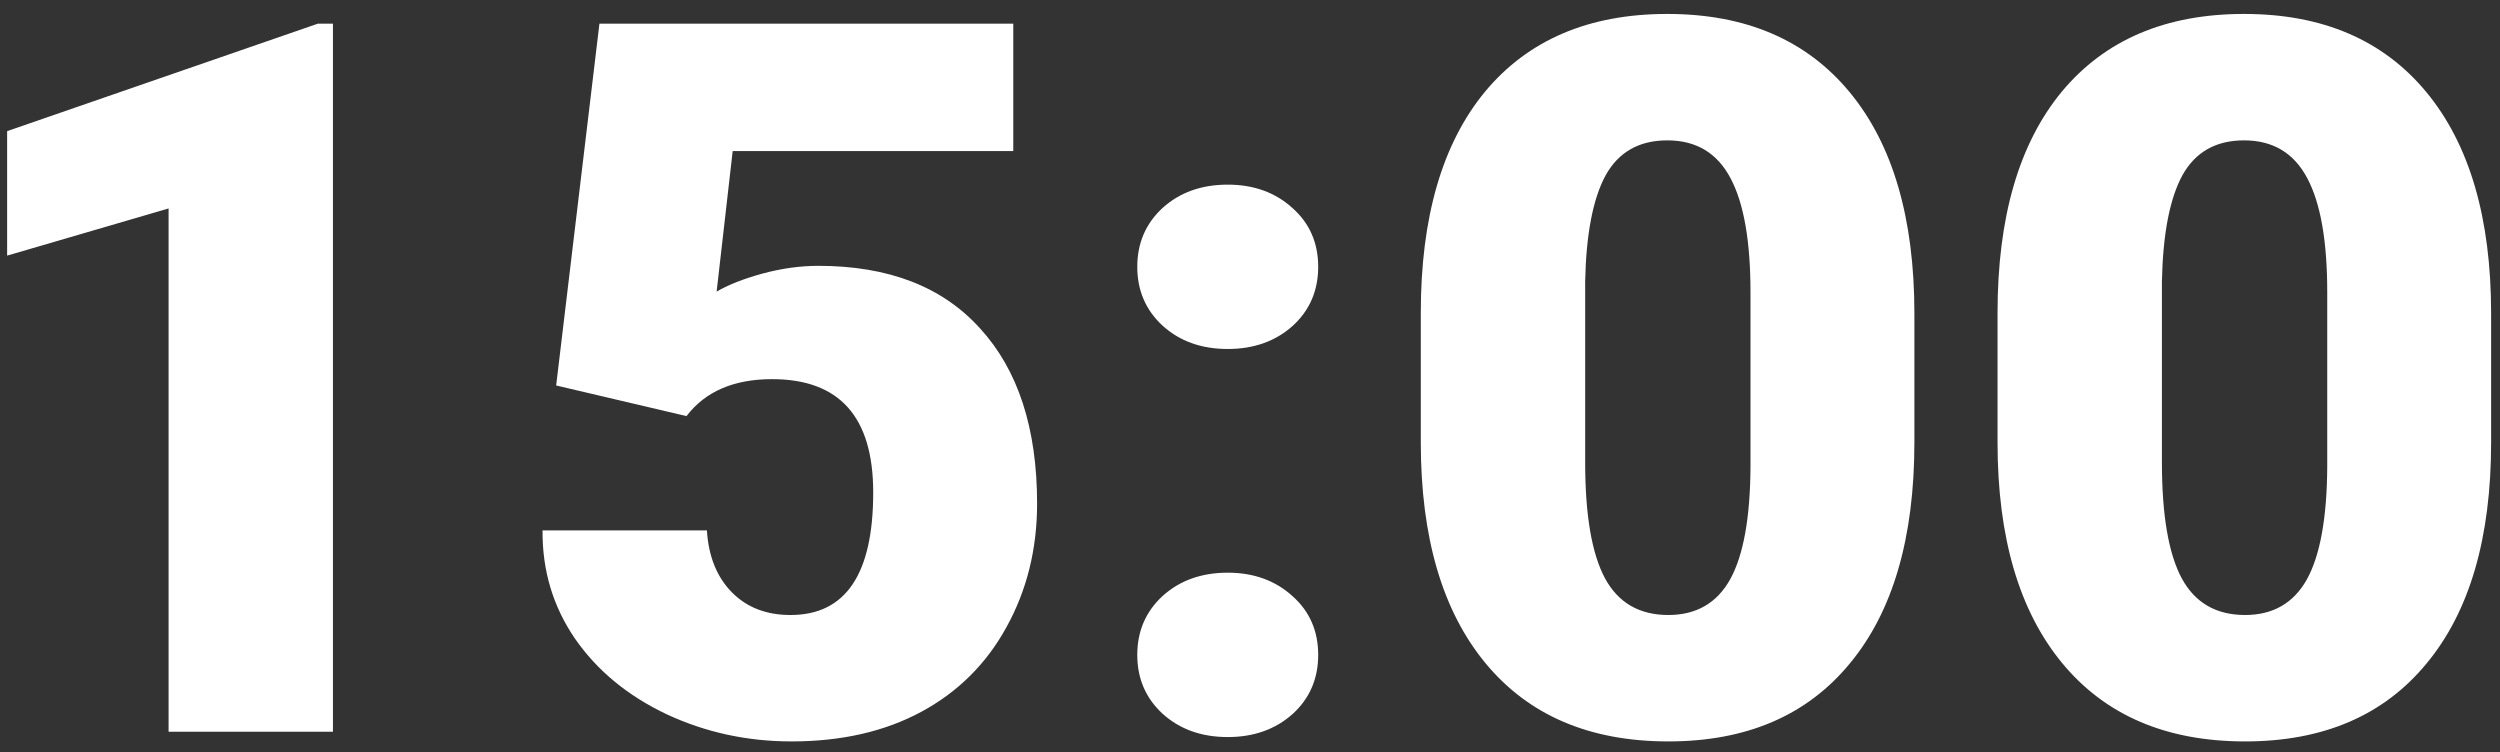<?xml version="1.0" encoding="UTF-8"?> <svg xmlns="http://www.w3.org/2000/svg" width="123" height="37" viewBox="0 0 123 37" fill="none"><rect x="0" y="0" width="123" height="37" fill="#333333" stroke="none"/> <path d="M16.381 36H8.294V10.256L0.351 12.577V6.452L15.639 1.164H16.381V36ZM27.363 18.965L29.492 1.164H49.853V7.433H36.048L35.258 14.347C35.833 14.012 36.582 13.717 37.507 13.462C38.448 13.207 39.366 13.079 40.259 13.079C43.72 13.079 46.376 14.108 48.226 16.166C50.092 18.207 51.025 21.078 51.025 24.779C51.025 27.012 50.523 29.038 49.518 30.856C48.529 32.658 47.133 34.046 45.331 35.019C43.529 35.992 41.399 36.478 38.943 36.478C36.758 36.478 34.708 36.032 32.794 35.139C30.88 34.23 29.381 32.993 28.296 31.43C27.211 29.851 26.677 28.073 26.693 26.095H34.78C34.859 27.371 35.266 28.384 36 29.133C36.734 29.883 37.699 30.258 38.895 30.258C41.607 30.258 42.962 28.248 42.962 24.229C42.962 20.512 41.303 18.654 37.986 18.654C36.104 18.654 34.7 19.26 33.775 20.472L27.363 18.965ZM60.404 28.176C61.68 28.176 62.741 28.559 63.586 29.325C64.432 30.074 64.855 31.039 64.855 32.22C64.855 33.4 64.432 34.373 63.586 35.139C62.741 35.888 61.68 36.263 60.404 36.263C59.112 36.263 58.044 35.88 57.198 35.115C56.369 34.349 55.954 33.384 55.954 32.22C55.954 31.055 56.369 30.09 57.198 29.325C58.044 28.559 59.112 28.176 60.404 28.176ZM60.404 9.084C61.68 9.084 62.741 9.466 63.586 10.232C64.432 10.982 64.855 11.947 64.855 13.127C64.855 14.307 64.432 15.28 63.586 16.046C62.741 16.796 61.68 17.17 60.404 17.17C59.112 17.17 58.044 16.788 57.198 16.022C56.369 15.256 55.954 14.291 55.954 13.127C55.954 11.963 56.369 10.998 57.198 10.232C58.044 9.466 59.112 9.084 60.404 9.084ZM94.188 21.764C94.188 26.47 93.127 30.098 91.005 32.65C88.9 35.203 85.925 36.478 82.081 36.478C78.205 36.478 75.206 35.194 73.085 32.627C70.963 30.058 69.903 26.438 69.903 21.764V15.4C69.903 10.694 70.956 7.066 73.061 4.514C75.183 1.962 78.173 0.686 82.033 0.686C85.893 0.686 88.884 1.97 91.005 4.538C93.127 7.106 94.188 10.734 94.188 15.424V21.764ZM86.124 14.371C86.124 11.867 85.797 10.001 85.144 8.772C84.49 7.528 83.453 6.906 82.033 6.906C80.645 6.906 79.633 7.48 78.995 8.629C78.373 9.777 78.038 11.516 77.99 13.845V22.745C77.99 25.345 78.317 27.251 78.971 28.463C79.625 29.66 80.662 30.258 82.081 30.258C83.453 30.258 84.466 29.676 85.12 28.511C85.774 27.331 86.109 25.489 86.124 22.984V14.371ZM122.563 21.764C122.563 26.47 121.503 30.098 119.381 32.65C117.276 35.203 114.301 36.478 110.457 36.478C106.581 36.478 103.582 35.194 101.461 32.627C99.34 30.058 98.279 26.438 98.279 21.764V15.4C98.279 10.694 99.332 7.066 101.437 4.514C103.558 1.962 106.549 0.686 110.409 0.686C114.269 0.686 117.26 1.97 119.381 4.538C121.503 7.106 122.563 10.734 122.563 15.424V21.764ZM114.5 14.371C114.5 11.867 114.174 10.001 113.52 8.772C112.866 7.528 111.829 6.906 110.409 6.906C109.021 6.906 108.009 7.48 107.371 8.629C106.749 9.777 106.414 11.516 106.366 13.845V22.745C106.366 25.345 106.693 27.251 107.347 28.463C108.001 29.66 109.037 30.258 110.457 30.258C111.829 30.258 112.842 29.676 113.496 28.511C114.15 27.331 114.485 25.489 114.5 22.984V14.371Z" fill="white"></path> </svg> 